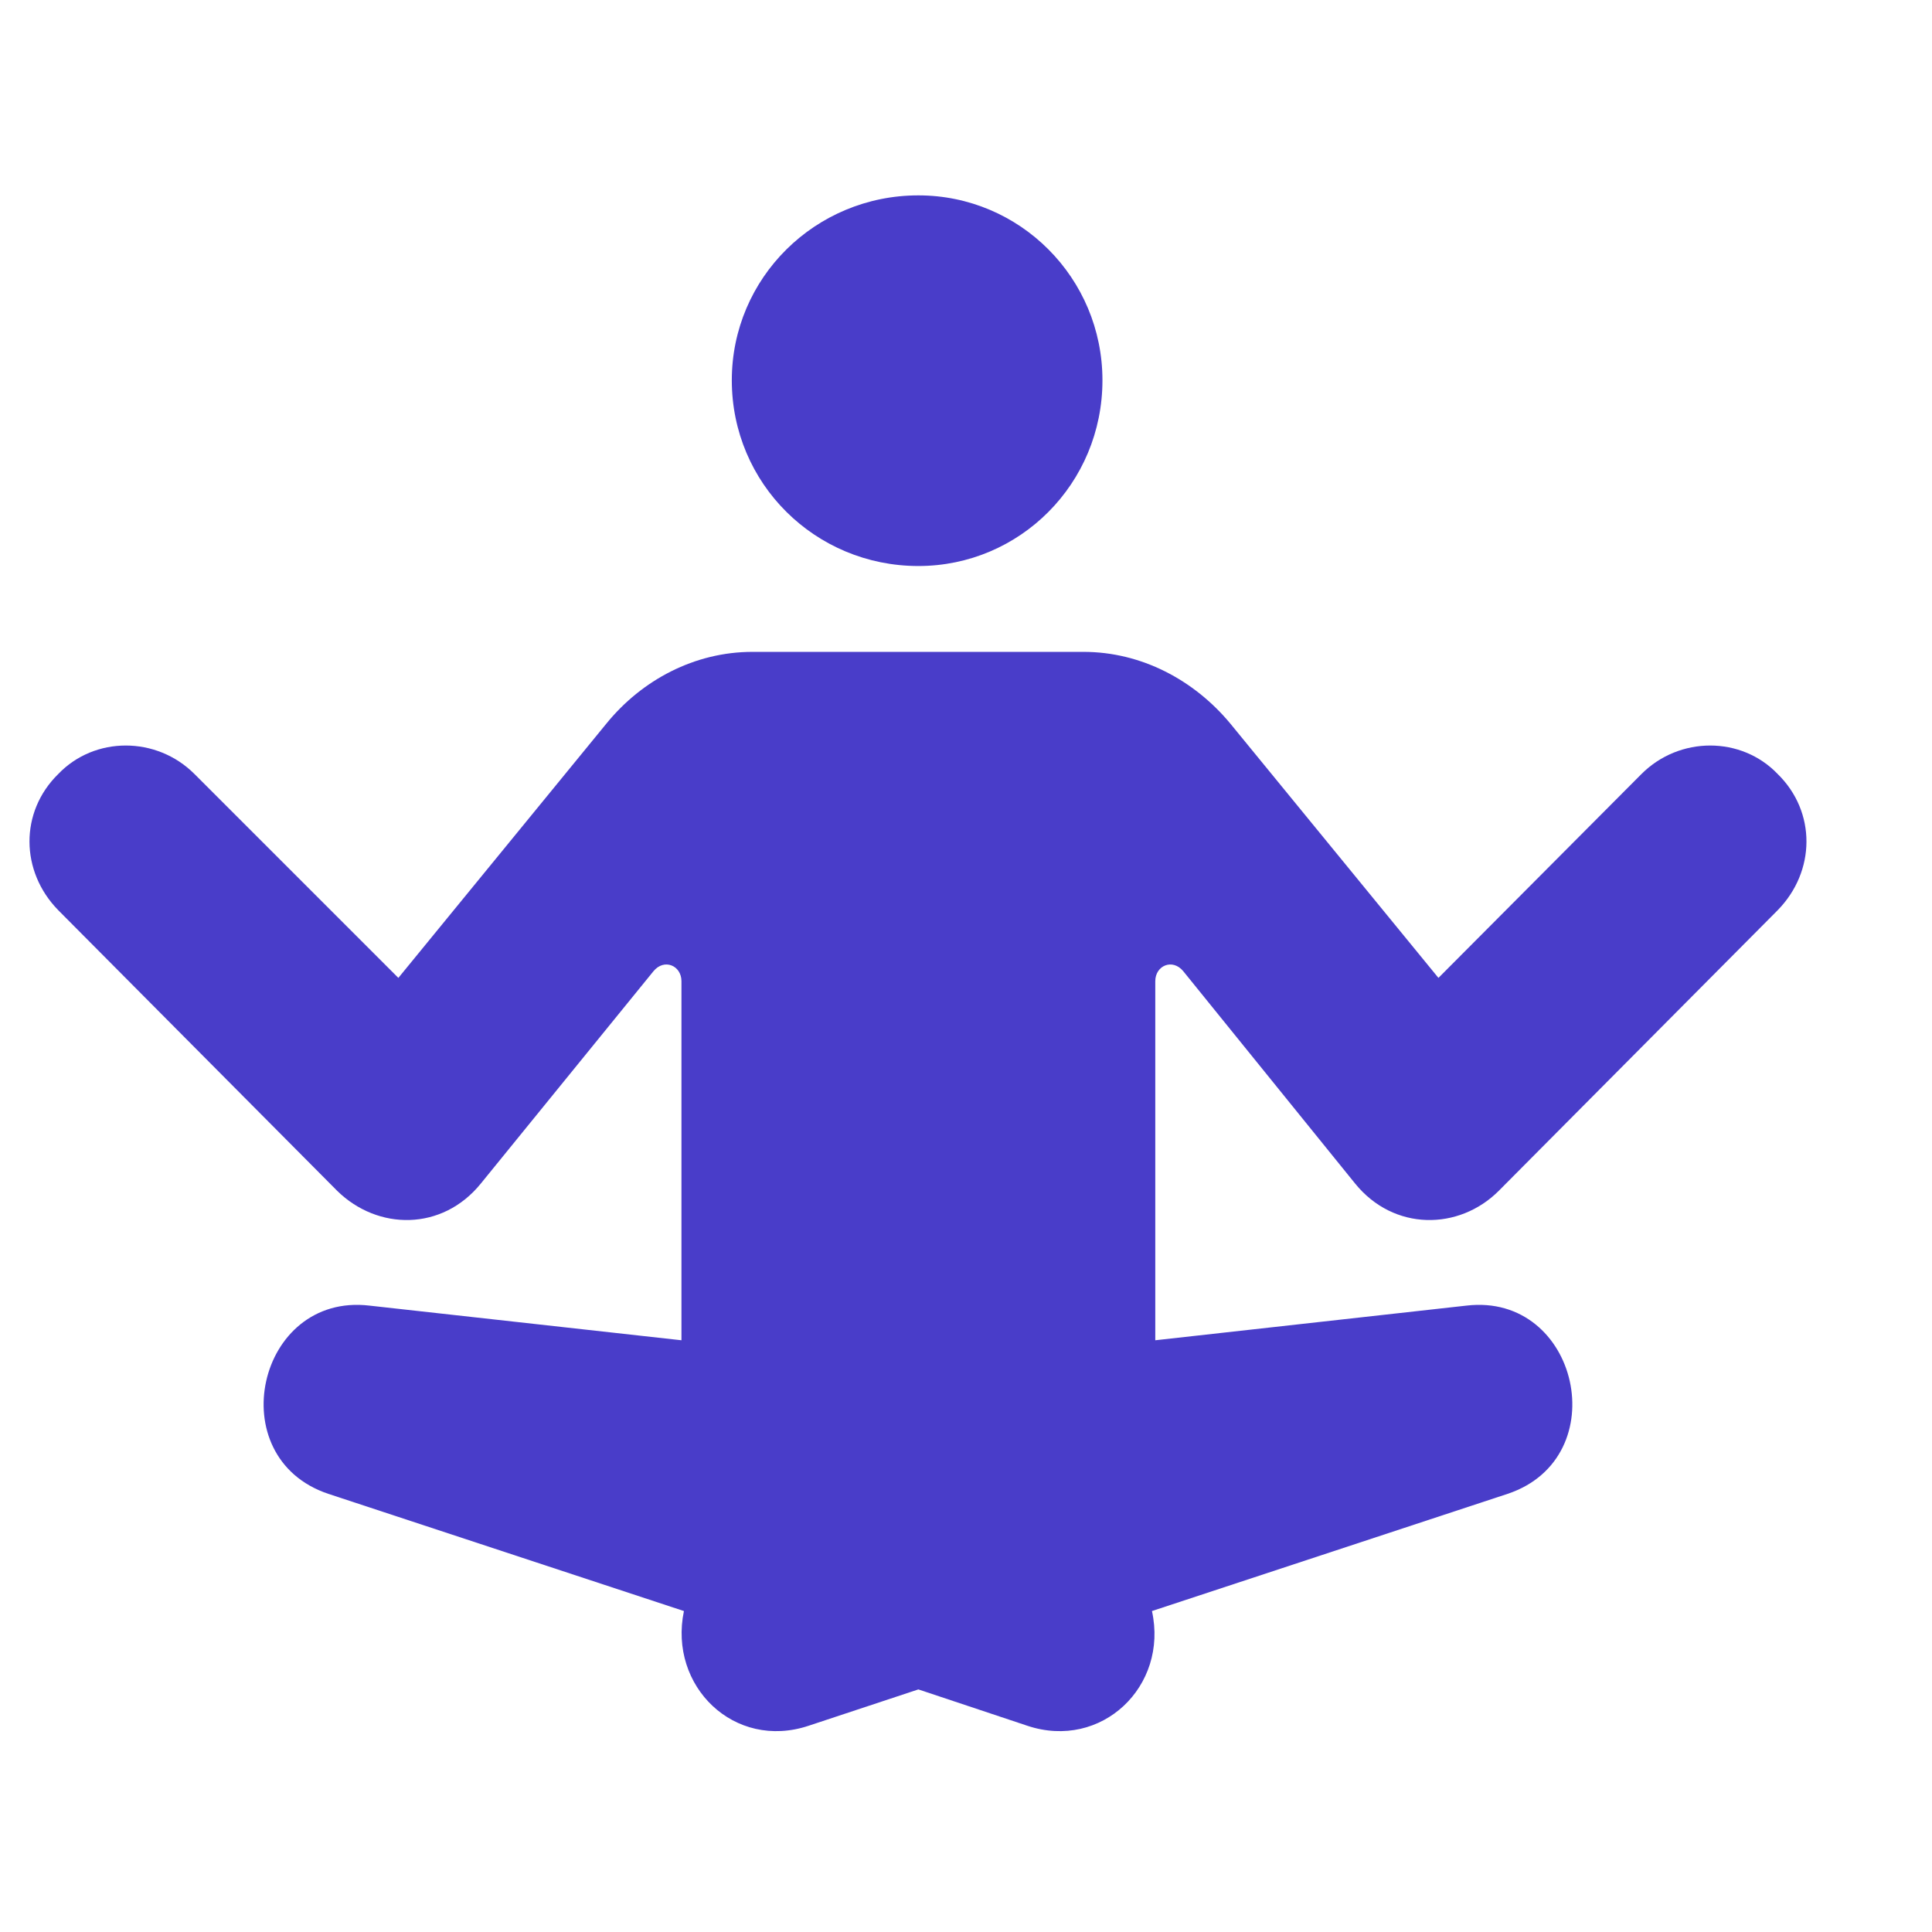 <svg width="32" height="32" viewBox="0 0 32 32" fill="none" xmlns="http://www.w3.org/2000/svg">
<path d="M15.211 9.375C13.502 9.375 12.121 8.008 12.121 6.299C12.121 4.604 13.502 3.236 15.211 3.236C16.893 3.236 18.26 4.604 18.26 6.299C18.26 8.008 16.893 9.375 15.211 9.375ZM0.965 15.076C0.336 14.434 0.323 13.449 0.965 12.82C1.567 12.191 2.592 12.191 3.221 12.82L6.598 16.197L10.043 11.986C10.631 11.262 11.506 10.797 12.463 10.797H17.946C18.903 10.797 19.778 11.262 20.379 11.986L23.825 16.197L27.188 12.82C27.817 12.191 28.842 12.191 29.444 12.82C30.086 13.449 30.073 14.434 29.444 15.076L24.823 19.725C24.166 20.381 23.086 20.395 22.444 19.602L19.6 16.088C19.422 15.869 19.135 15.992 19.135 16.252V22.199L24.289 21.625C26.149 21.406 26.764 24.141 24.973 24.742L19.08 26.684C19.354 27.928 18.246 28.994 17.016 28.584L15.211 27.982L13.393 28.584C12.162 28.994 11.069 27.928 11.328 26.684L5.436 24.742C3.645 24.141 4.26 21.406 6.119 21.625L11.287 22.199V16.252C11.287 15.992 11 15.869 10.822 16.088L7.965 19.602C7.323 20.395 6.256 20.381 5.586 19.725L0.965 15.076Z" fill="#493DC9"/>
</svg>
